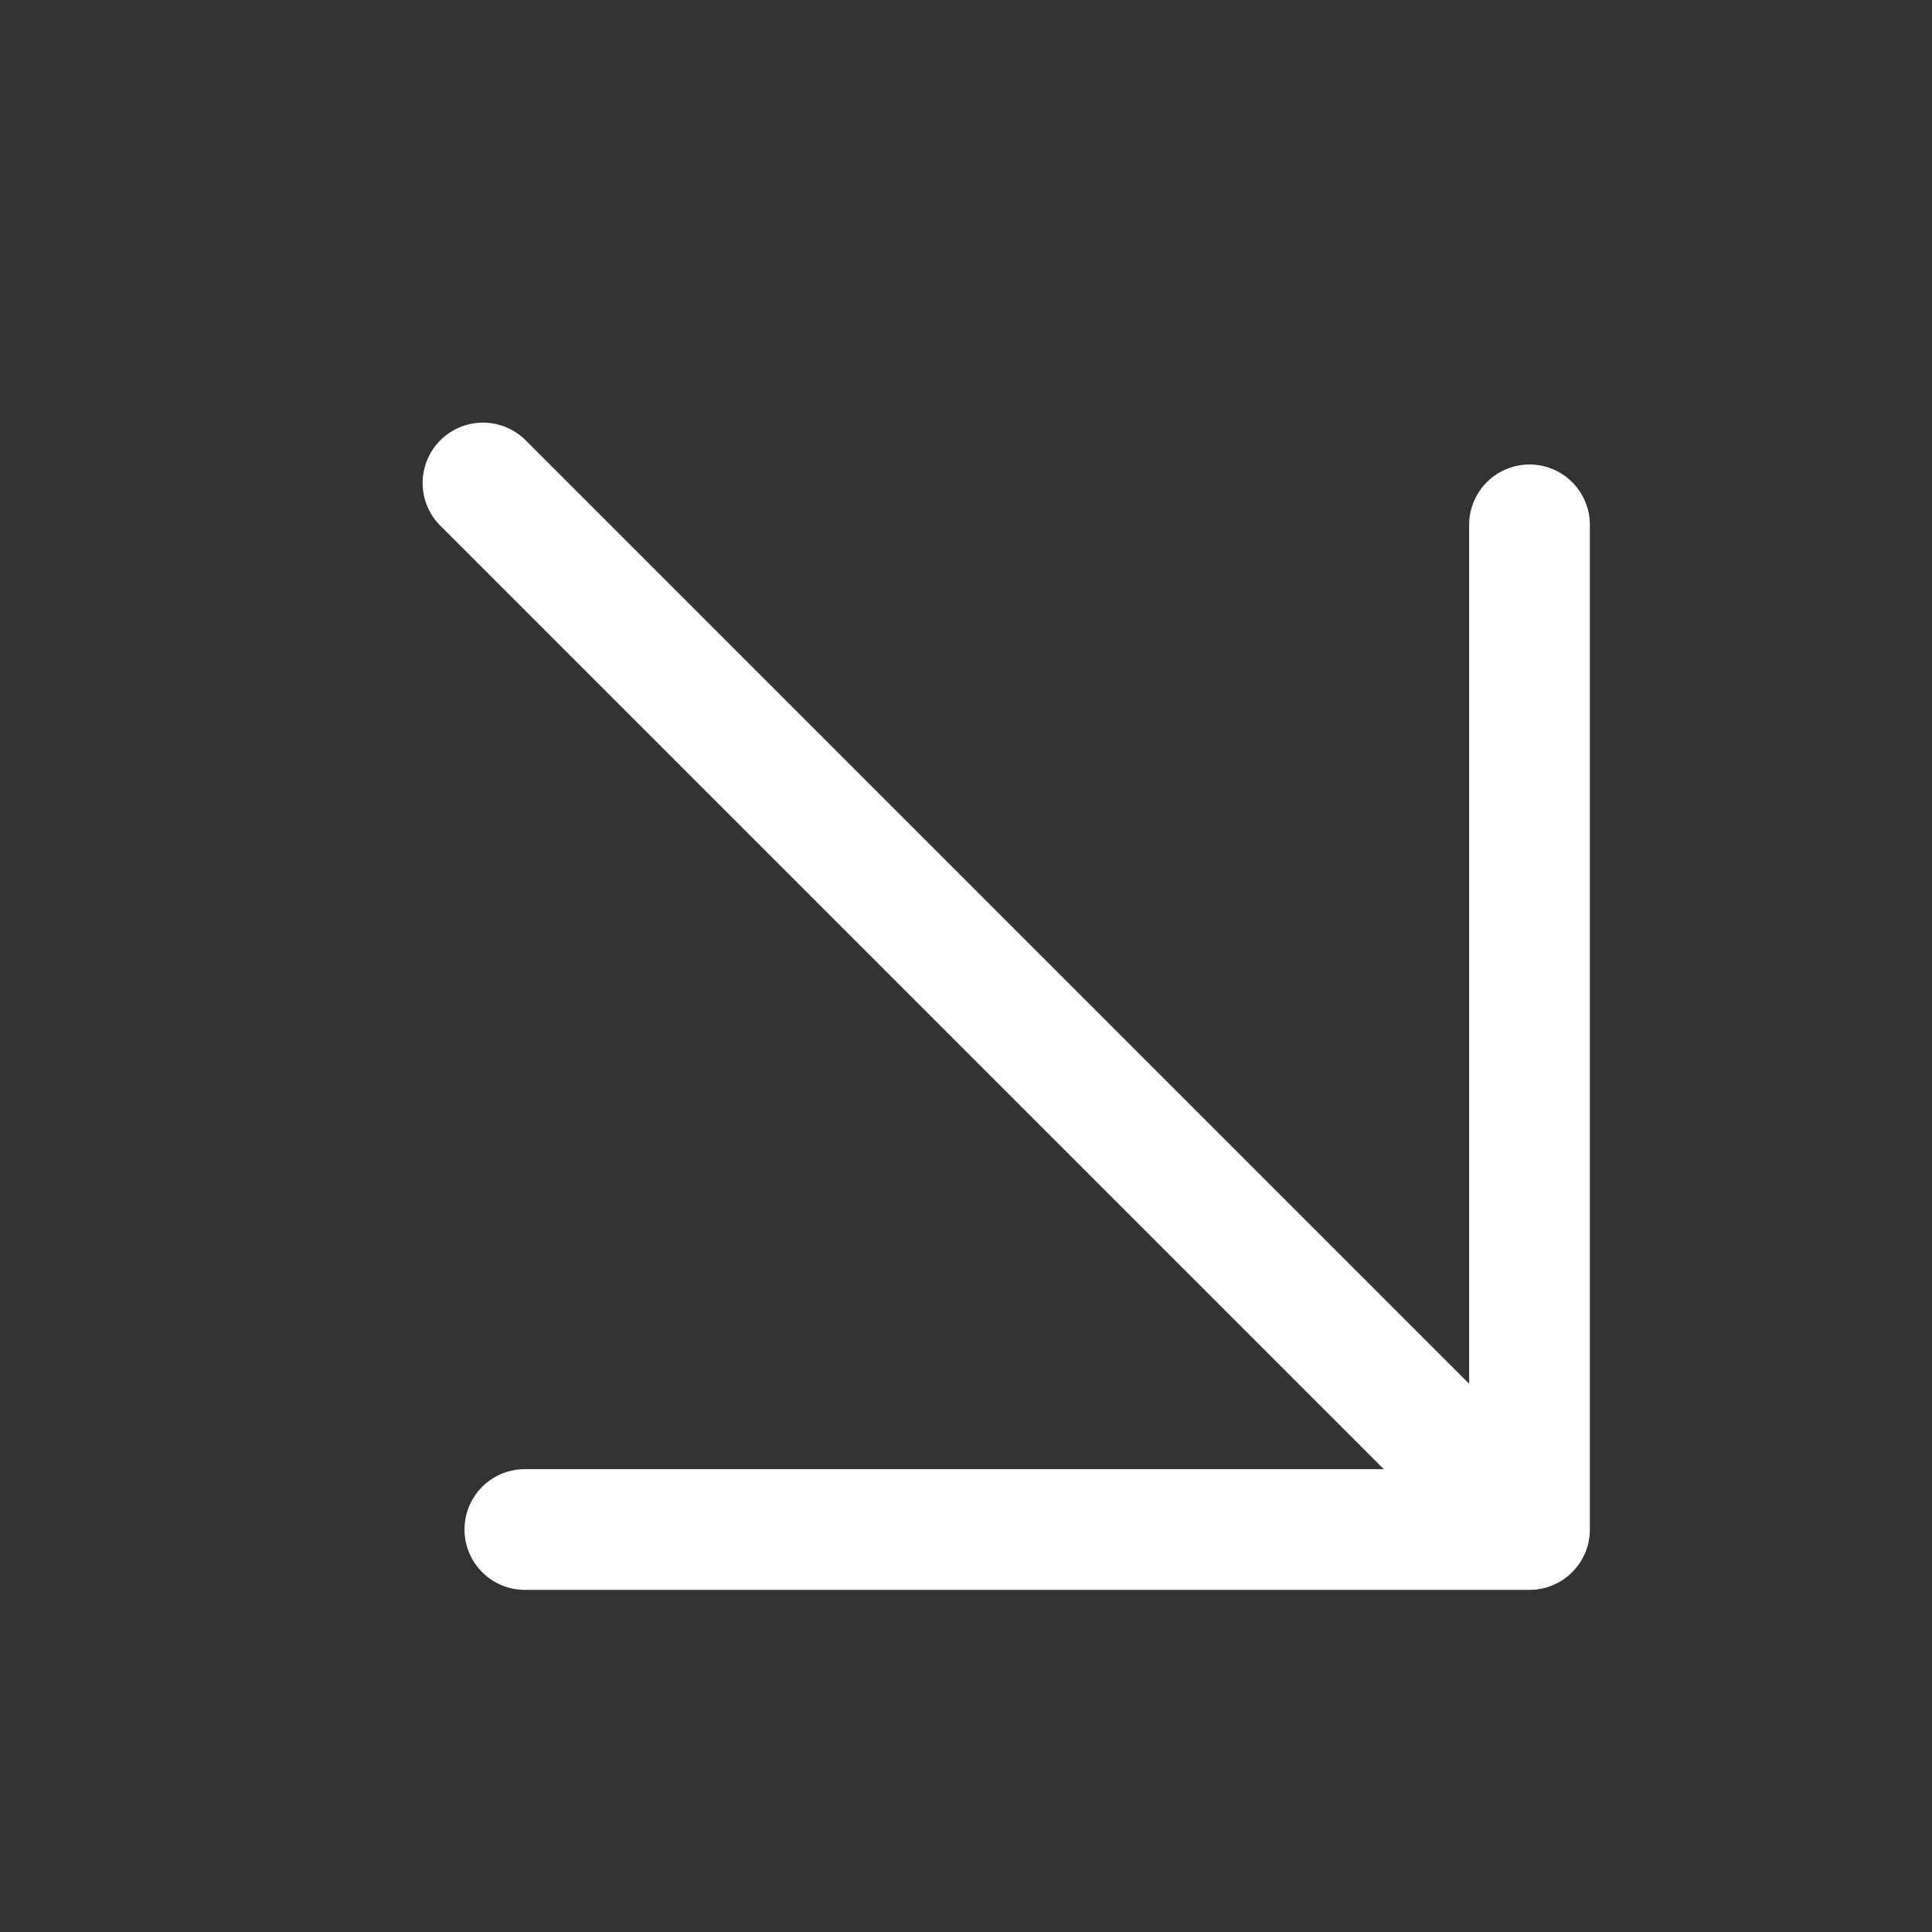 <svg width="24" height="24" viewBox="0 0 24 24" fill="none" xmlns="http://www.w3.org/2000/svg">
<rect x="0" y="0" width="24" height="24" fill="#333333" stroke="none"/>
<path d="M6 6L19 19M19 19V6.52M19 19H6.52" stroke="white" stroke-width="1.5" stroke-linecap="round" stroke-linejoin="round"/>
</svg>
